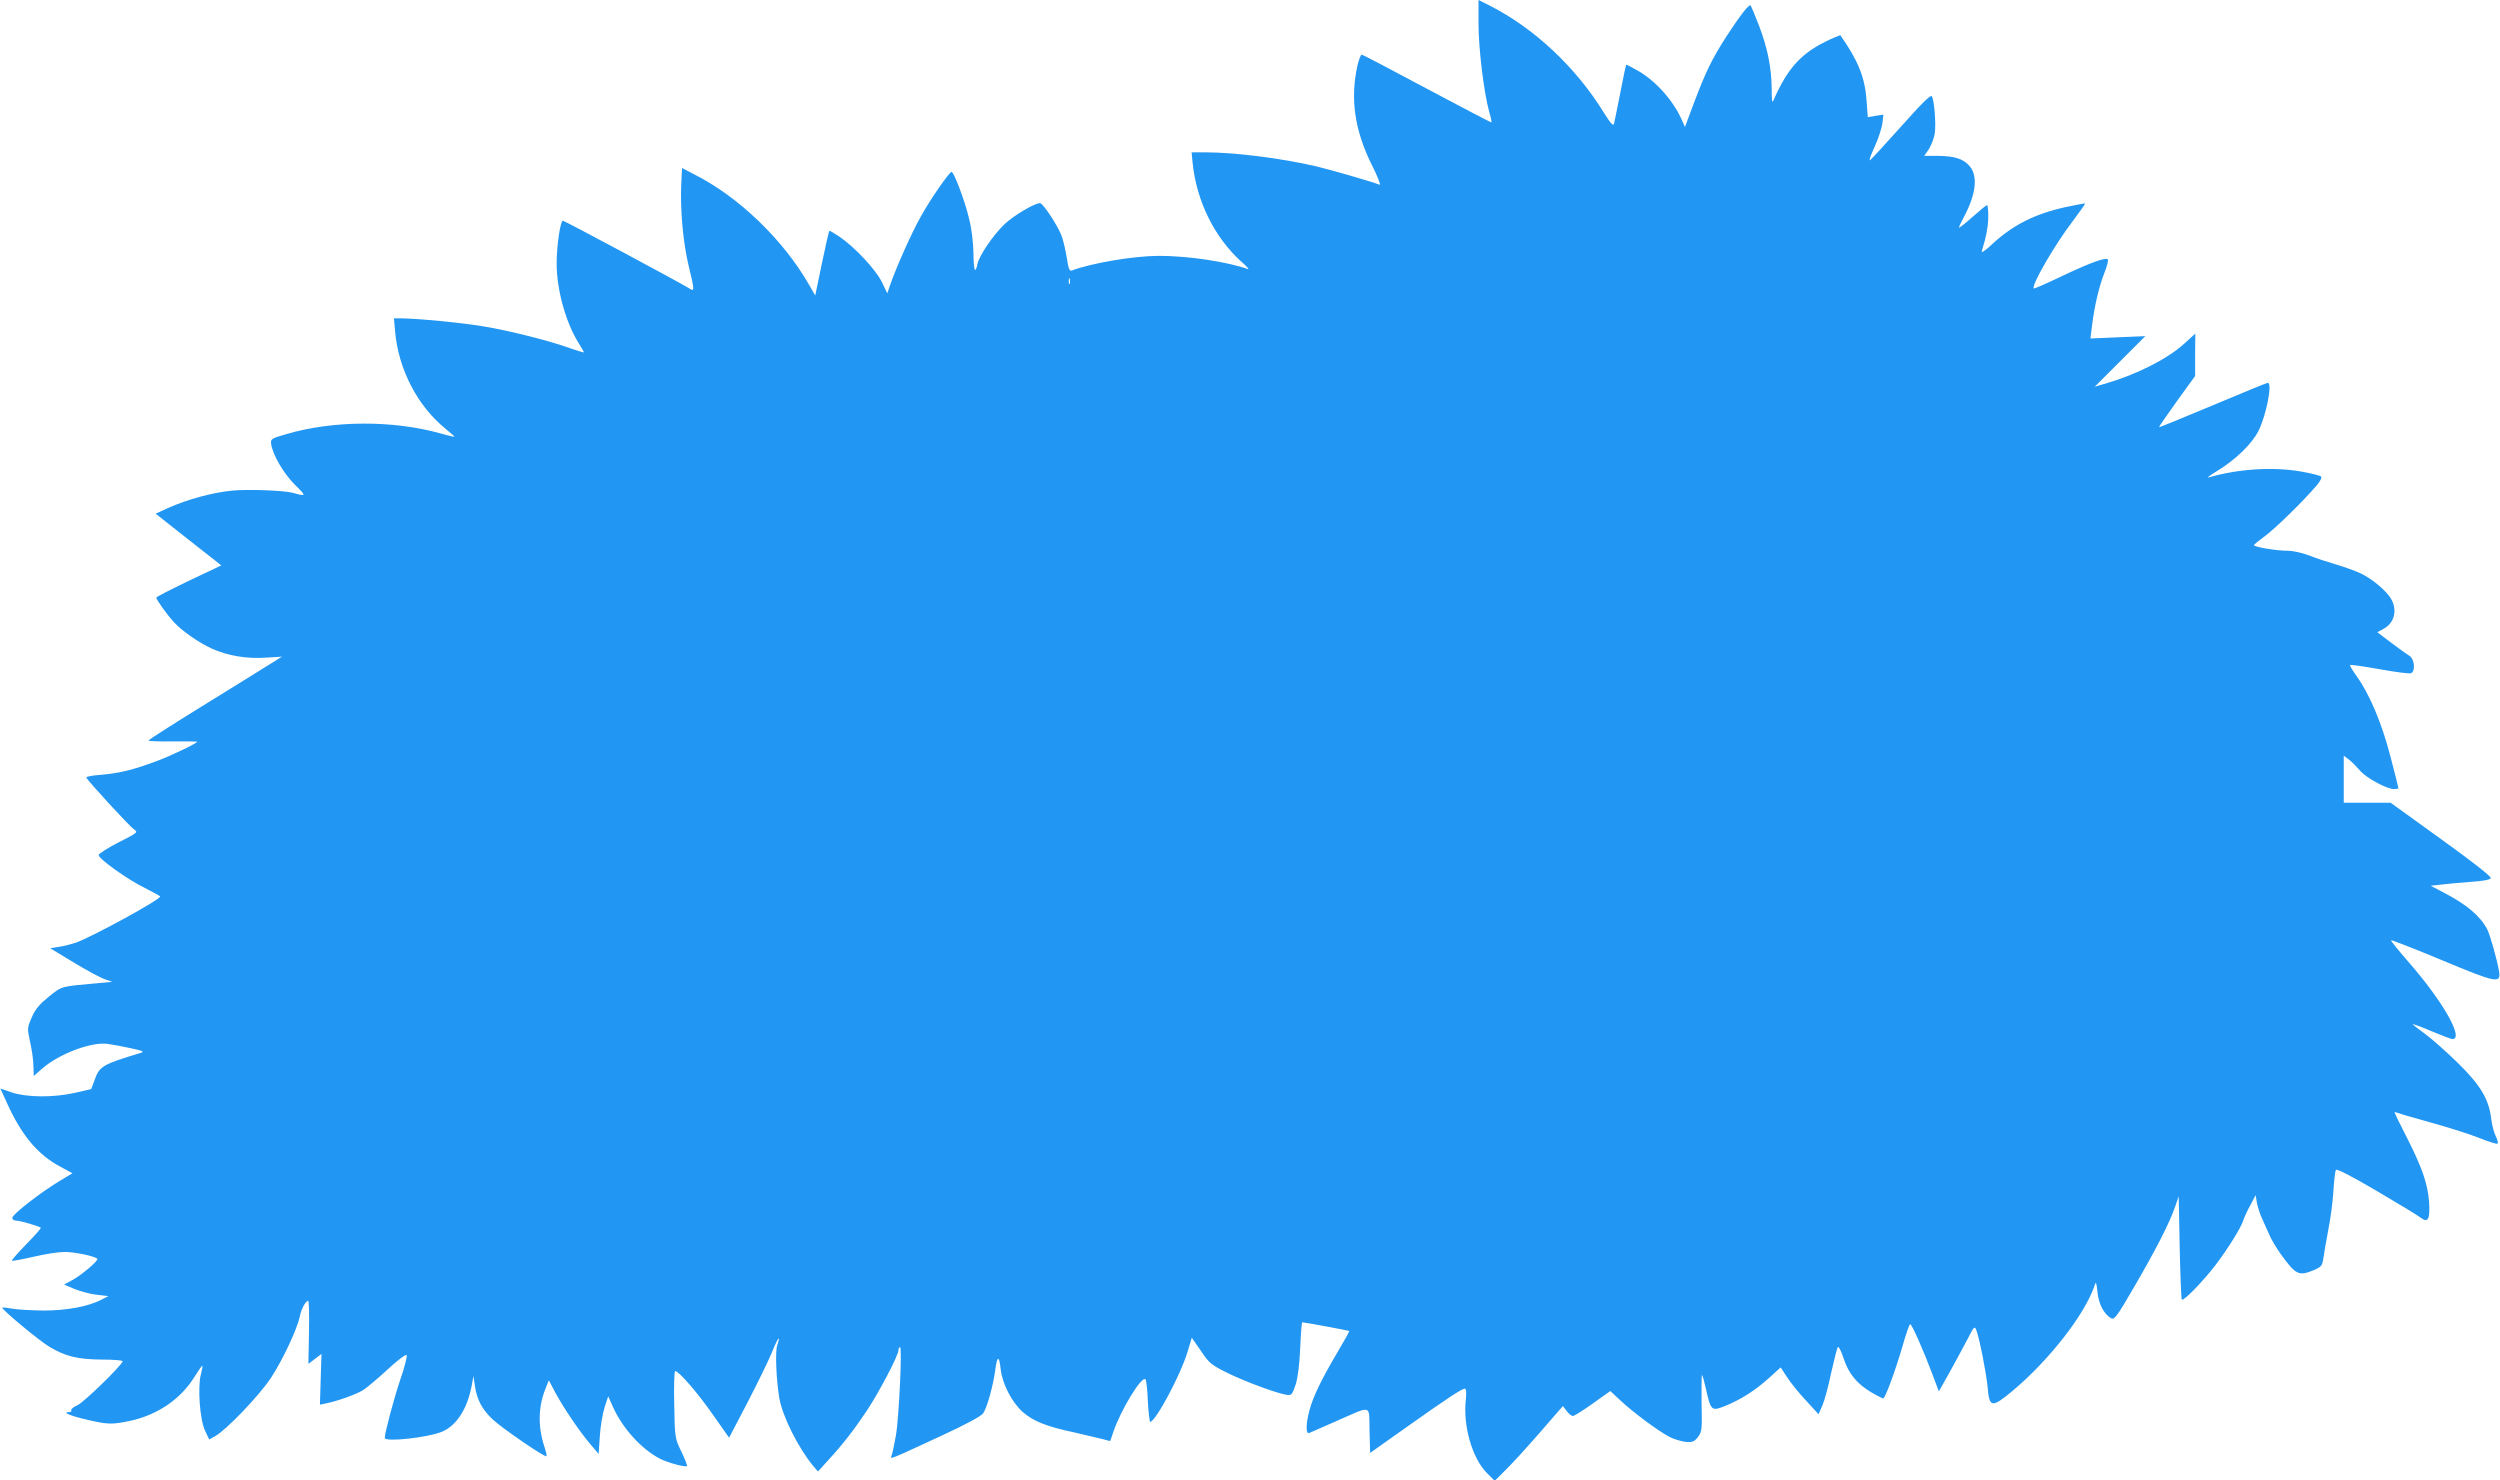 <?xml version="1.0" standalone="no"?>
<!DOCTYPE svg PUBLIC "-//W3C//DTD SVG 20010904//EN"
 "http://www.w3.org/TR/2001/REC-SVG-20010904/DTD/svg10.dtd">
<svg version="1.0" xmlns="http://www.w3.org/2000/svg"
 width="1280pt" height="758pt" viewBox="0 0 1280 758"
 preserveAspectRatio="xMidYMid meet">
<g transform="translate(0,758) scale(0.1,-0.1)"
fill="#2196f3" stroke="none">
<path d="M7570 7458 c0 -125 27 -348 54 -448 9 -30 14 -55 12 -57 -1 -1 -149
76 -329 172 -179 96 -330 175 -335 175 -5 0 -14 -24 -21 -52 -39 -171 -16
-333 72 -511 30 -59 48 -106 41 -103 -44 17 -252 77 -324 94 -174 41 -416 72
-567 72 l-72 0 5 -52 c20 -198 112 -384 251 -509 27 -23 41 -40 33 -37 -107
38 -307 68 -455 68 -129 0 -347 -37 -447 -75 -12 -5 -18 10 -27 70 -7 42 -19
93 -28 113 -22 55 -94 162 -108 162 -28 0 -136 -64 -183 -109 -58 -56 -127
-158 -137 -201 -12 -57 -20 -37 -21 54 -1 55 -9 125 -23 179 -21 89 -77 237
-89 237 -11 0 -109 -141 -156 -226 -45 -78 -130 -269 -158 -352 l-15 -44 -28
58 c-31 64 -140 180 -218 233 -27 18 -50 31 -51 29 -2 -1 -19 -77 -38 -167
l-34 -164 -31 54 c-132 231 -361 452 -590 567 l-61 32 -4 -83 c-6 -131 10
-301 37 -414 32 -133 32 -138 3 -119 -46 29 -638 346 -646 346 -13 0 -32 -129
-32 -219 0 -134 47 -304 114 -410 14 -22 26 -43 26 -45 0 -2 -30 7 -68 20
-103 38 -314 91 -447 113 -112 19 -344 41 -423 41 l-35 0 6 -67 c17 -195 115
-382 259 -499 26 -21 46 -39 45 -40 -1 -2 -34 6 -72 17 -244 68 -549 67 -790
-4 -74 -21 -80 -25 -77 -48 6 -53 62 -151 121 -210 62 -61 61 -62 -11 -42 -47
12 -231 19 -310 11 -101 -10 -229 -45 -325 -88 l-66 -30 134 -106 c74 -58 149
-117 168 -132 l34 -27 -167 -79 c-91 -44 -166 -82 -166 -86 0 -10 57 -89 89
-124 42 -46 128 -106 196 -137 82 -37 179 -53 279 -46 l80 5 -66 -41 c-36 -23
-190 -118 -342 -212 -151 -93 -275 -173 -276 -176 0 -4 56 -6 125 -5 69 0 125
0 125 -1 0 -8 -123 -67 -200 -97 -125 -47 -198 -65 -293 -73 -43 -3 -76 -9
-75 -14 6 -16 222 -251 244 -265 22 -15 20 -17 -79 -67 -56 -29 -102 -58 -102
-65 0 -19 149 -126 236 -168 43 -22 78 -41 79 -44 1 -16 -343 -204 -430 -236
-25 -8 -65 -19 -89 -22 l-44 -7 119 -72 c66 -40 138 -79 159 -86 l40 -14 -75
-7 c-191 -17 -181 -14 -249 -68 -48 -39 -69 -63 -88 -106 -24 -55 -24 -56 -9
-126 9 -39 17 -94 17 -123 l2 -52 42 37 c88 77 255 140 338 127 23 -3 76 -13
117 -22 62 -13 71 -18 50 -24 -193 -58 -211 -68 -235 -137 l-18 -48 -86 -20
c-110 -24 -244 -23 -322 3 l-57 20 34 -75 c75 -166 158 -264 272 -325 l63 -34
-63 -38 c-99 -59 -245 -173 -245 -190 0 -9 9 -15 22 -15 19 0 114 -28 124 -36
3 -2 -31 -40 -74 -84 -43 -44 -76 -82 -74 -85 3 -2 52 7 109 20 58 14 130 25
160 25 52 0 155 -21 168 -35 9 -8 -82 -85 -131 -111 l-39 -21 52 -22 c29 -12
80 -26 114 -30 l61 -7 -33 -17 c-67 -36 -179 -57 -301 -57 -64 1 -136 5 -161
10 -25 4 -46 7 -48 5 -7 -7 188 -169 240 -200 84 -50 145 -65 270 -66 60 0
108 -4 106 -9 -10 -27 -201 -212 -232 -225 -20 -9 -34 -20 -31 -25 3 -6 -2
-10 -11 -10 -39 0 5 -19 92 -39 108 -25 127 -25 219 -6 141 30 261 112 331
226 21 33 38 58 40 56 2 -2 -1 -20 -7 -42 -18 -64 -6 -232 20 -288 l22 -47 31
17 c59 34 224 206 285 298 60 91 135 251 148 315 7 37 30 80 43 80 4 0 6 -73
4 -162 l-3 -161 33 25 34 26 -4 -130 -4 -130 33 7 c59 12 153 46 187 67 18 11
74 58 124 104 50 47 95 81 100 76 4 -4 -10 -62 -33 -127 -33 -99 -78 -267 -79
-297 0 -23 224 2 294 32 75 32 130 119 152 240 l8 45 8 -53 c10 -69 36 -117
90 -169 45 -43 268 -196 276 -189 2 3 -3 26 -12 53 -33 102 -30 206 9 298 l15
38 31 -59 c43 -80 122 -197 178 -264 l46 -54 6 89 c3 50 14 116 24 148 l19 58
26 -58 c50 -109 146 -214 240 -262 39 -20 130 -45 137 -37 3 2 -10 35 -28 73
-33 68 -34 69 -37 241 -2 95 0 172 5 172 19 0 114 -110 193 -223 l83 -118 93
178 c51 98 107 213 125 256 17 43 33 76 36 74 2 -2 -1 -17 -7 -33 -12 -30 -6
-174 10 -272 16 -93 97 -255 173 -347 l25 -29 49 54 c82 89 136 160 203 260
62 94 160 281 160 306 0 7 3 15 8 17 12 8 -5 -361 -21 -453 -8 -47 -18 -93
-22 -102 -9 -22 -17 -25 255 101 117 54 202 99 213 114 20 26 52 142 63 224 9
72 20 74 27 6 8 -77 57 -172 113 -222 55 -48 122 -75 269 -106 61 -14 125 -29
144 -34 19 -6 35 -10 36 -8 0 1 7 20 14 42 38 114 146 292 166 273 4 -4 10
-54 12 -112 3 -58 9 -106 12 -106 28 2 156 241 191 358 l22 73 47 -68 c43 -64
52 -71 141 -115 93 -45 251 -103 300 -110 22 -3 27 3 43 51 12 36 20 101 24
188 3 73 8 133 10 133 11 0 238 -42 241 -45 2 -1 -27 -53 -64 -115 -79 -134
-121 -221 -140 -292 -18 -68 -19 -122 -1 -115 6 3 68 30 137 60 189 83 169 88
172 -47 l3 -115 185 131 c213 151 285 198 300 198 7 0 9 -19 5 -57 -15 -134
33 -301 110 -377 l38 -38 54 54 c30 29 109 115 175 191 l120 138 20 -26 c10
-14 25 -25 31 -25 7 0 53 29 102 64 l90 64 50 -47 c67 -63 202 -163 257 -190
25 -12 62 -22 82 -24 32 -2 42 3 60 26 20 27 21 39 18 173 -1 79 0 144 2 144
3 0 12 -33 21 -74 25 -110 28 -113 101 -83 79 32 155 81 225 145 l56 51 32
-49 c18 -28 61 -82 97 -120 l65 -71 20 46 c11 25 31 100 45 168 15 67 30 126
34 130 4 5 18 -22 30 -60 26 -78 68 -129 145 -174 28 -16 53 -29 57 -29 10 0
62 141 99 268 17 61 35 112 39 112 9 0 67 -131 113 -254 l34 -90 56 100 c30
54 71 130 91 168 33 66 36 68 45 45 17 -46 51 -220 58 -294 8 -102 22 -104
124 -19 190 158 375 396 424 544 6 21 9 14 14 -35 6 -62 34 -115 71 -135 16
-8 30 11 118 163 113 194 180 326 208 407 l19 55 5 -262 c3 -144 8 -264 11
-267 9 -9 108 93 171 175 64 84 131 192 143 229 4 14 20 49 36 78 l28 53 6
-38 c4 -21 15 -56 25 -78 10 -22 27 -60 38 -85 10 -25 37 -69 58 -99 79 -109
93 -116 171 -84 39 17 43 22 49 63 3 25 15 90 25 144 11 55 23 143 26 197 3
54 9 103 13 109 4 7 77 -30 206 -106 109 -64 212 -126 227 -138 39 -29 49 -10
44 79 -7 92 -34 173 -112 327 -36 70 -65 130 -65 132 0 3 10 1 23 -4 12 -5 90
-27 172 -50 83 -23 190 -57 238 -76 49 -20 91 -33 95 -29 3 3 -1 20 -10 38 -9
18 -19 57 -23 88 -11 99 -54 172 -168 284 -56 55 -132 123 -169 150 -37 27
-66 50 -65 51 2 2 46 -14 97 -36 52 -22 100 -40 106 -40 62 -1 -48 193 -223
393 -52 60 -93 110 -91 113 3 2 119 -43 258 -101 282 -118 306 -123 295 -57
-11 63 -45 182 -60 213 -37 70 -104 127 -225 190 l-65 34 55 6 c30 4 99 10
152 14 62 4 98 11 101 19 3 8 -98 87 -254 199 l-259 187 -120 0 -120 0 0 121
0 120 28 -21 c15 -12 39 -37 55 -55 30 -37 137 -95 174 -95 12 0 23 2 23 4 0
3 -18 76 -41 163 -44 170 -106 317 -173 411 -21 29 -36 55 -34 57 3 3 70 -7
150 -21 81 -15 153 -24 162 -21 25 10 18 75 -9 90 -11 7 -53 36 -92 66 l-71
54 31 17 c55 29 72 92 42 149 -21 42 -102 110 -160 136 -28 13 -84 33 -125 45
-41 12 -103 32 -137 46 -34 13 -82 24 -109 24 -56 0 -174 19 -174 29 0 3 25
23 55 45 51 37 196 178 265 259 20 23 29 42 24 47 -5 5 -52 17 -104 26 -143
25 -322 13 -470 -30 -14 -4 4 10 39 31 95 57 182 141 215 208 40 82 72 245 47
245 -5 0 -131 -52 -281 -115 -151 -63 -274 -114 -276 -112 -1 1 40 61 91 132
l94 130 0 109 1 108 -56 -51 c-85 -78 -245 -159 -404 -205 l-55 -16 129 129
130 130 -141 -6 -140 -6 8 64 c12 101 37 206 64 273 13 33 21 64 17 68 -12 12
-97 -20 -246 -91 -71 -34 -131 -60 -133 -58 -14 15 107 224 201 347 35 47 63
86 62 88 -2 1 -44 -6 -94 -17 -162 -35 -275 -92 -382 -191 -38 -36 -58 -48
-53 -35 22 70 33 127 33 178 0 31 -3 57 -6 57 -4 0 -37 -27 -75 -61 -38 -34
-69 -58 -69 -54 0 4 9 24 20 44 67 123 79 217 35 270 -33 38 -76 52 -163 53
l-70 0 24 35 c12 19 26 55 30 80 7 48 -2 167 -15 190 -5 10 -50 -34 -154 -151
-81 -90 -154 -170 -162 -176 -8 -7 2 23 22 66 20 44 38 99 41 123 l5 44 -40
-6 -40 -7 -6 83 c-8 120 -43 206 -134 336 -2 2 -38 -13 -80 -34 -123 -61 -193
-139 -261 -295 -9 -21 -11 -11 -11 57 -1 107 -21 207 -65 322 -20 51 -39 97
-42 102 -7 12 -52 -46 -127 -161 -71 -111 -104 -178 -162 -332 l-48 -128 -18
40 c-44 98 -135 199 -225 249 -31 18 -57 31 -58 29 -2 -2 -15 -66 -30 -143
-15 -77 -30 -148 -32 -158 -4 -14 -16 -1 -49 51 -145 237 -359 437 -587 553
l-58 29 0 -122z m-2093 -1330 c-3 -7 -5 -2 -5 12 0 14 2 19 5 13 2 -7 2 -19 0
-25z"/>
</g>
</svg>
